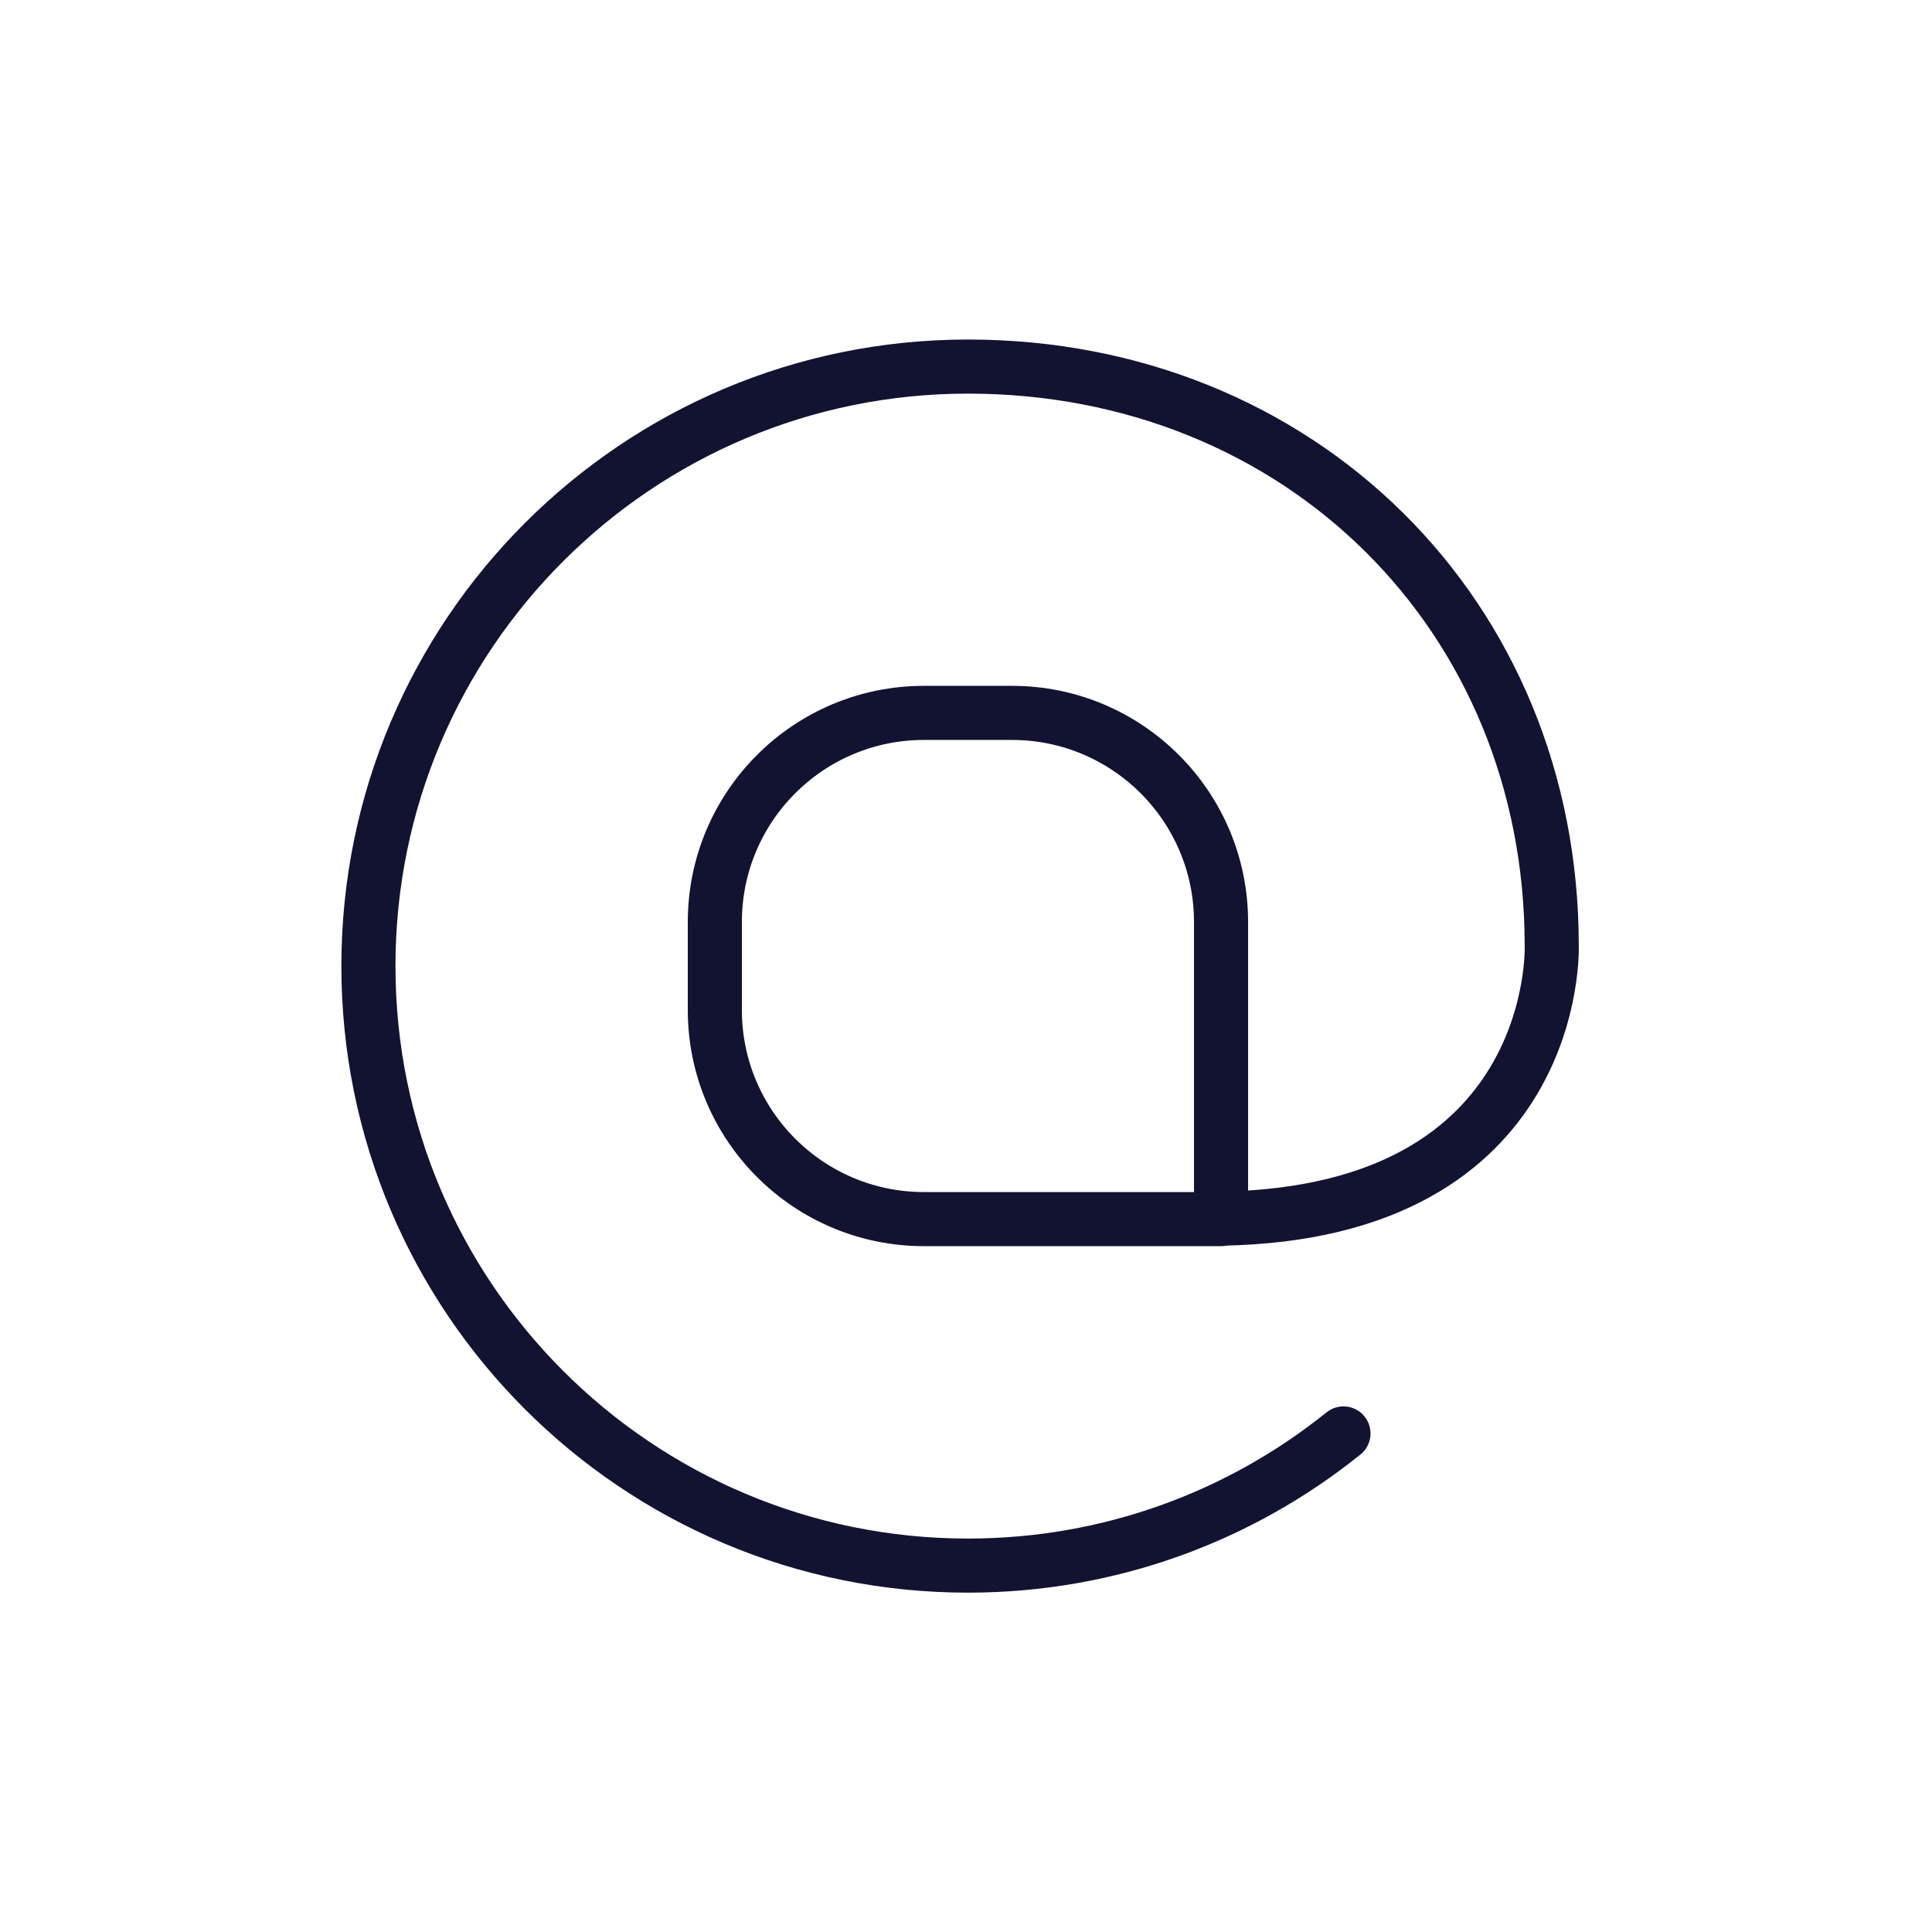 <svg xmlns="http://www.w3.org/2000/svg" width="430" height="430" viewbox="0 0 430 430"><g clip-path="url(#a)" id="gid1"><g fill="none" stroke="#121331" stroke-linecap="round" stroke-linejoin="round" stroke-width="12.04" clip-path="url(#b)" style="display:block" id="gid2"><path d="M271.765 271.333h-66.117c-25.709 0-46.549-20.84-46.549-46.549v-19.568c0-25.709 20.84-46.549 46.549-46.549h19.568c25.709 0 46.549 20.84 46.549 46.549v66.117z" class="primary" id="pid1"/><path d="M271.765 271.228c75.735-1.228 73.6-60.708 73.6-60.708 0-73.693-56.24-128.933-129.933-128.933-73.693 0-133.433 59.74-133.433 133.433 0 73.693 59.74 133.432 133.433 133.432 31.641 0 60.709-11.013 83.581-29.415" class="primary" id="pid2"/></g></g></svg>